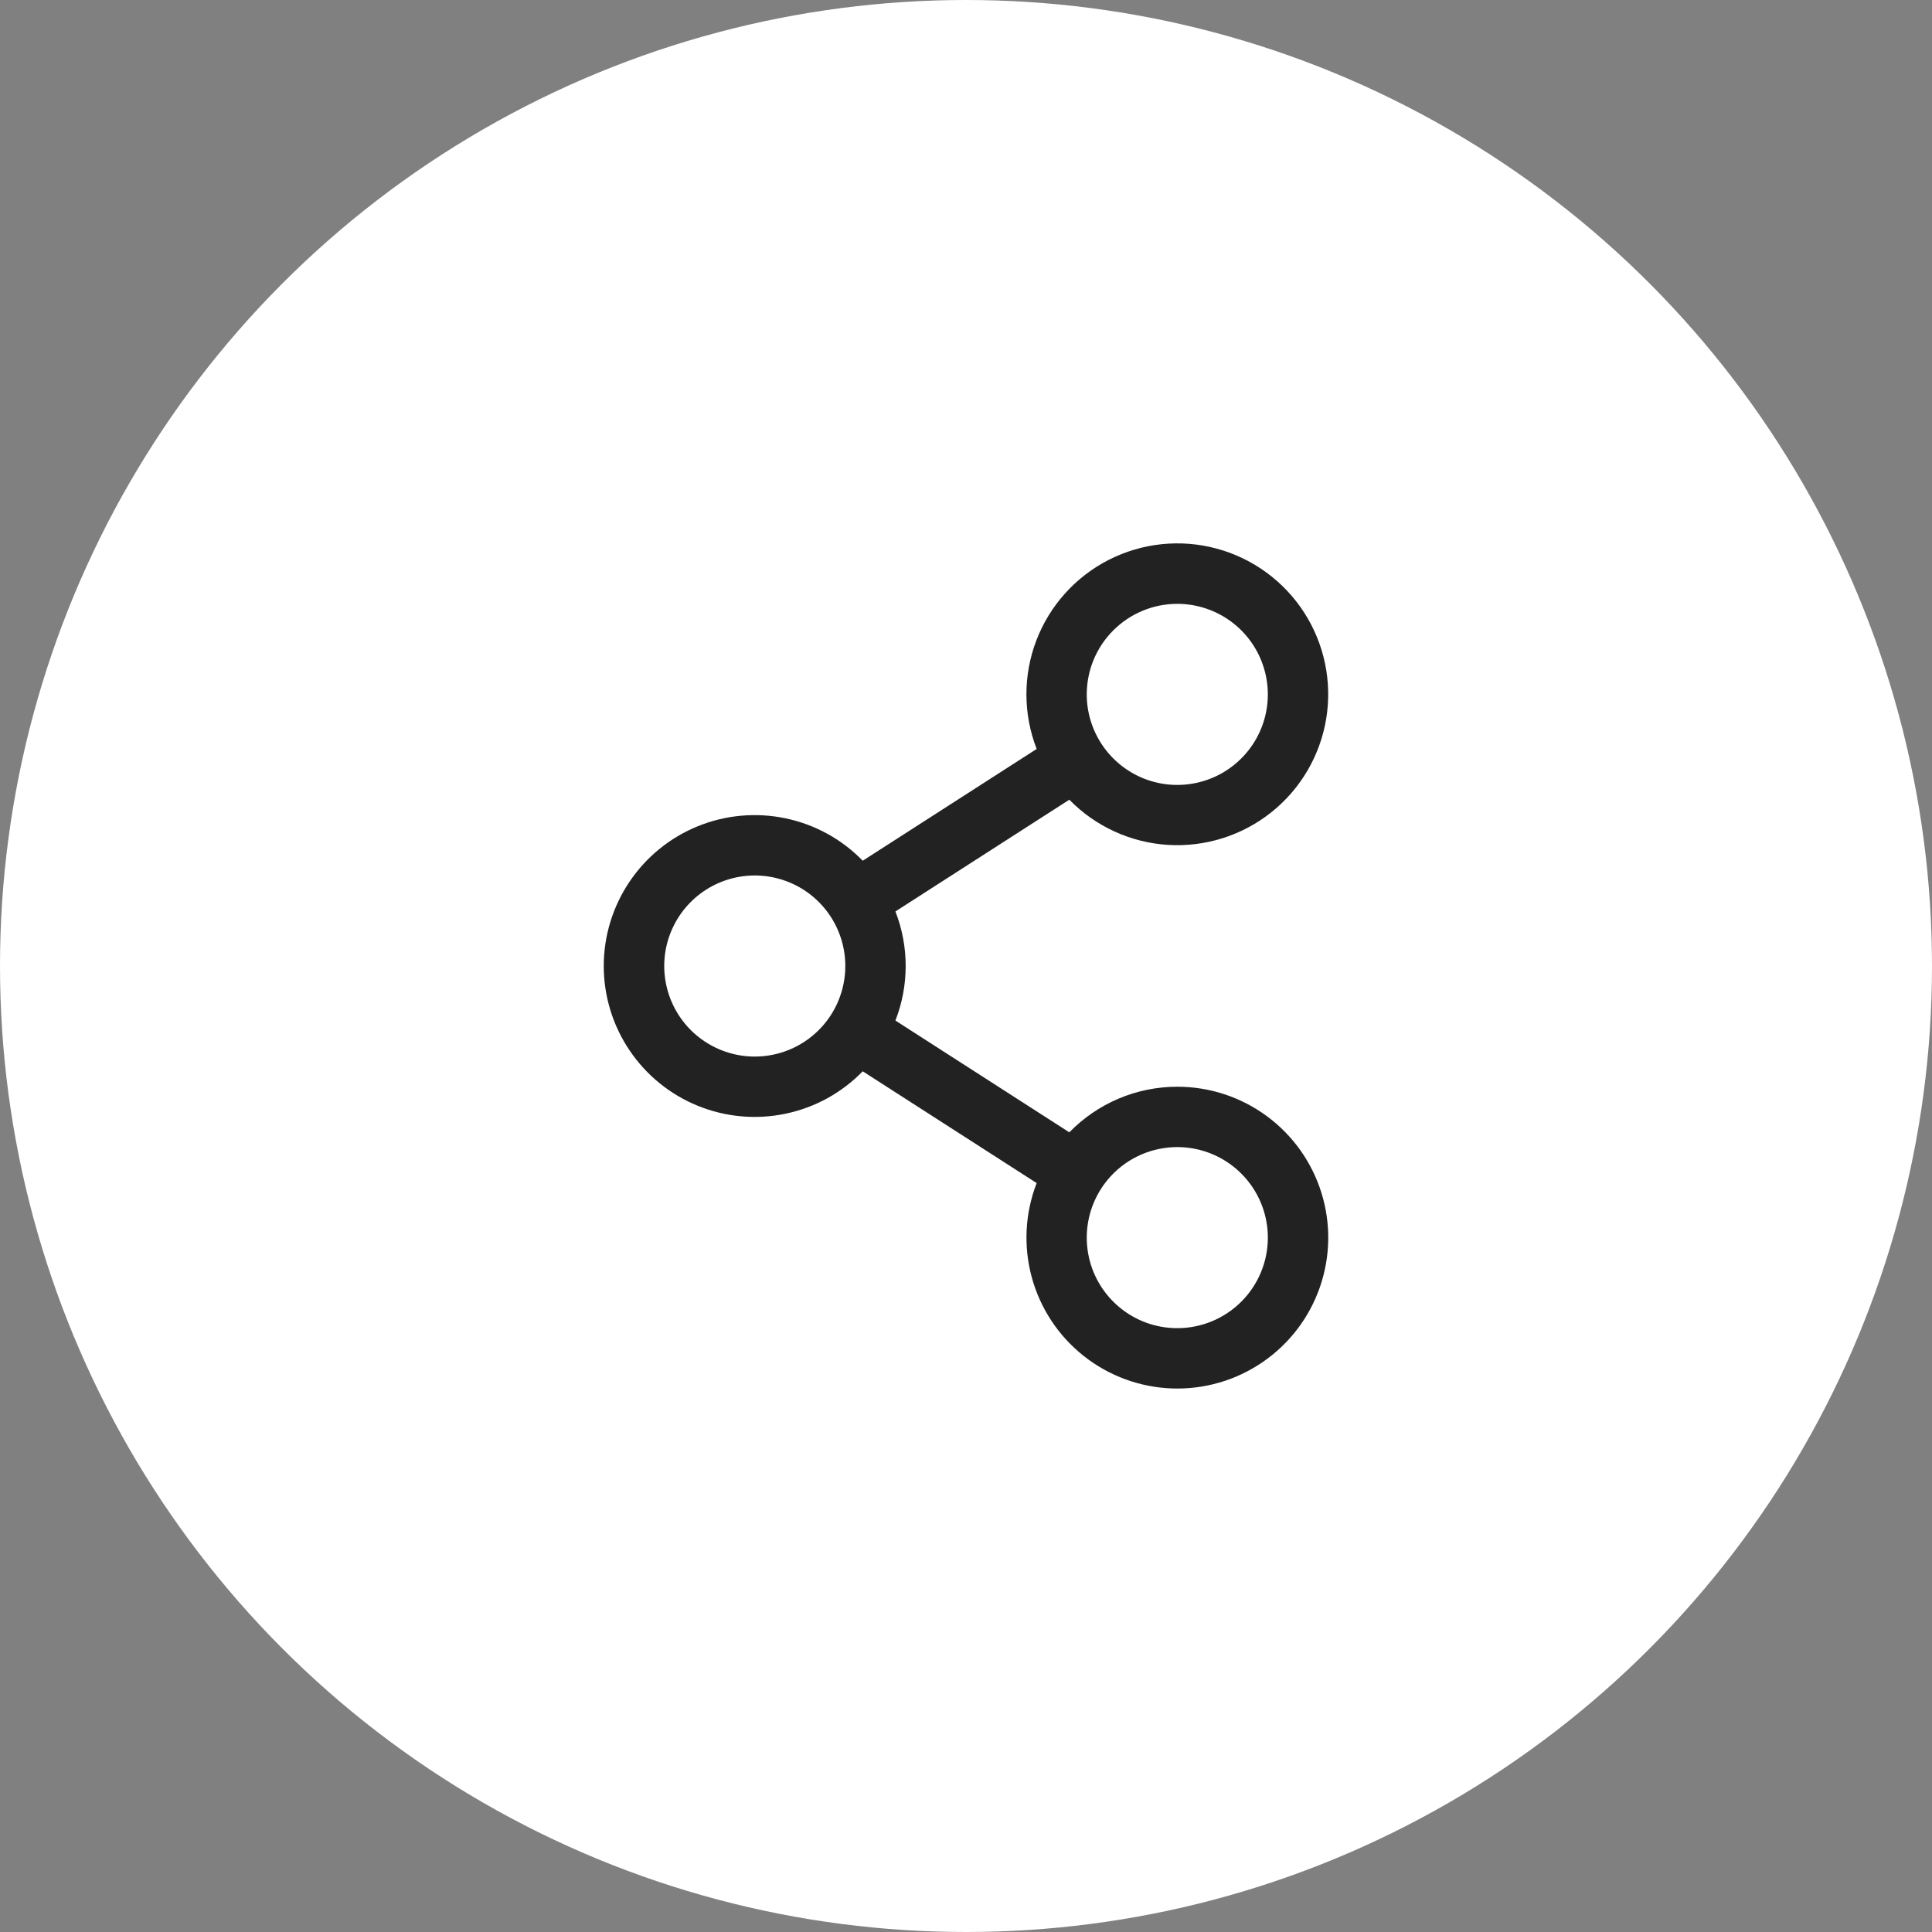 <svg width="64" height="64" viewBox="0 0 64 64" fill="none" xmlns="http://www.w3.org/2000/svg">
<rect x="0" y="0" width="64" height="64" fill="#808080" stroke="none"/>
<circle cx="32" cy="32" r="32" fill="white"/>
<path d="M38.999 35.999C38.333 35.999 37.672 36.133 37.058 36.392C36.444 36.652 35.888 37.032 35.423 37.51L29.662 33.807C30.115 32.645 30.115 31.355 29.662 30.193L35.423 26.491C36.288 27.377 37.452 27.911 38.688 27.988C39.925 28.065 41.146 27.68 42.114 26.908C43.083 26.137 43.731 25.032 43.932 23.81C44.133 22.588 43.873 21.334 43.203 20.293C42.532 19.251 41.498 18.496 40.303 18.173C39.107 17.85 37.833 17.983 36.73 18.545C35.626 19.108 34.77 20.06 34.329 21.218C33.888 22.375 33.892 23.655 34.341 24.81L28.579 28.513C27.886 27.8 26.995 27.311 26.022 27.108C25.049 26.904 24.037 26.995 23.116 27.37C22.195 27.744 21.407 28.385 20.852 29.21C20.297 30.035 20 31.006 20 32.001C20 32.995 20.297 33.966 20.852 34.791C21.407 35.616 22.195 36.257 23.116 36.631C24.037 37.006 25.049 37.097 26.022 36.893C26.995 36.69 27.886 36.201 28.579 35.488L34.341 39.191C33.955 40.187 33.898 41.279 34.178 42.31C34.458 43.34 35.06 44.253 35.897 44.916C36.734 45.579 37.761 45.957 38.828 45.994C39.895 46.031 40.946 45.725 41.826 45.122C42.707 44.519 43.372 43.649 43.722 42.641C44.073 41.632 44.092 40.538 43.776 39.519C43.46 38.499 42.826 37.607 41.966 36.974C41.107 36.34 40.067 35.999 38.999 35.999ZM38.999 20.003C39.593 20.003 40.172 20.179 40.666 20.509C41.159 20.838 41.543 21.307 41.77 21.855C41.997 22.403 42.057 23.006 41.941 23.588C41.825 24.17 41.54 24.704 41.12 25.123C40.701 25.543 40.166 25.829 39.584 25.944C39.003 26.06 38.4 26.001 37.852 25.774C37.304 25.547 36.835 25.162 36.506 24.669C36.176 24.176 36 23.596 36 23.003C36 22.207 36.316 21.444 36.879 20.882C37.441 20.32 38.204 20.003 38.999 20.003ZM25.003 35C24.41 35 23.83 34.824 23.337 34.494C22.843 34.165 22.459 33.696 22.232 33.148C22.005 32.6 21.946 31.997 22.061 31.415C22.177 30.834 22.463 30.299 22.882 29.88C23.302 29.46 23.836 29.175 24.418 29.059C25 28.943 25.603 29.003 26.151 29.23C26.699 29.456 27.167 29.841 27.497 30.334C27.826 30.827 28.002 31.407 28.002 32.001C28.002 32.796 27.686 33.559 27.124 34.121C26.561 34.684 25.798 35 25.003 35ZM38.999 43.997C38.406 43.997 37.826 43.822 37.333 43.492C36.84 43.162 36.456 42.694 36.228 42.146C36.002 41.598 35.942 40.995 36.058 40.413C36.173 39.831 36.459 39.297 36.879 38.877C37.298 38.458 37.833 38.172 38.414 38.057C38.996 37.941 39.599 38 40.147 38.227C40.695 38.454 41.164 38.839 41.493 39.332C41.823 39.825 41.999 40.405 41.999 40.998C41.999 41.794 41.683 42.556 41.12 43.119C40.558 43.681 39.795 43.997 38.999 43.997Z" fill="#222222"/>
</svg>
